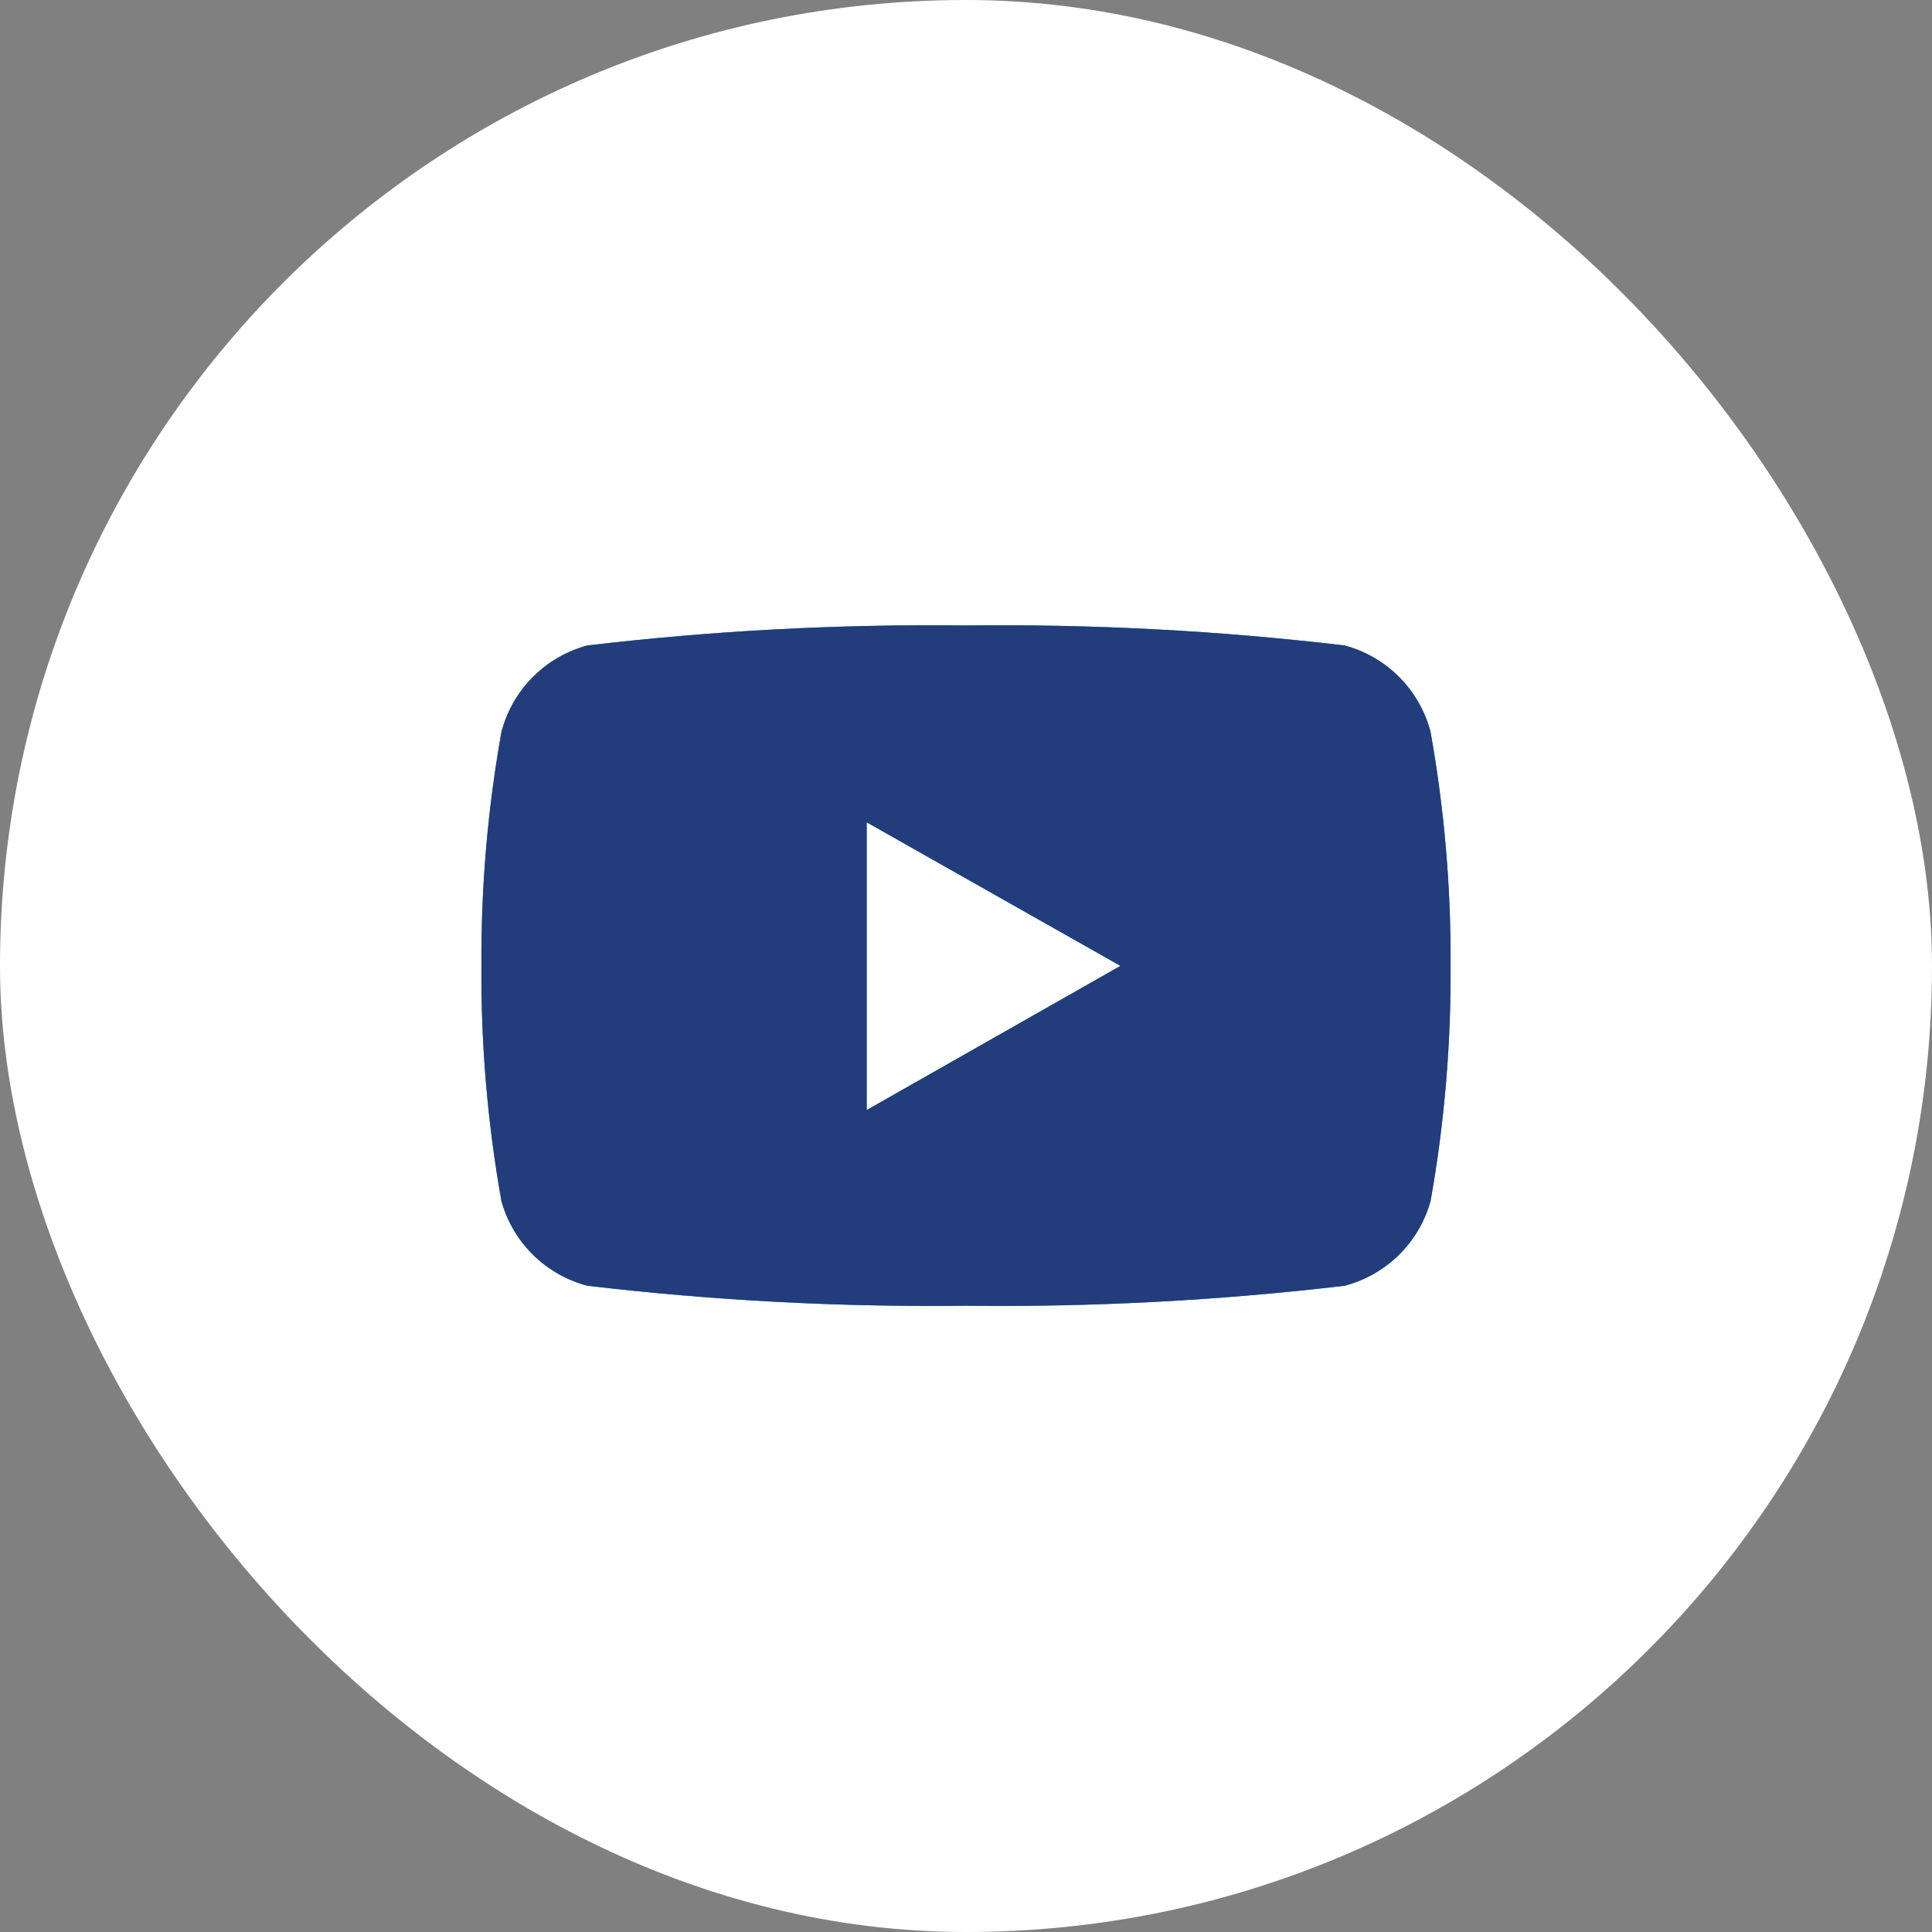<?xml version="1.0" encoding="UTF-8"?>
<svg xmlns="http://www.w3.org/2000/svg" width="32" height="32" viewBox="0 0 32 32" fill="none">
  <rect x="0" y="0" width="32" height="32" fill="#808080" stroke="none"/>
  <rect width="32" height="32" rx="16" fill="white"></rect>
  <path d="M23.695 12.126C23.606 11.782 23.427 11.468 23.177 11.216C22.927 10.964 22.614 10.783 22.271 10.691C20.19 10.445 18.095 10.335 16 10.36C13.905 10.335 11.81 10.445 9.729 10.691C9.386 10.783 9.073 10.964 8.823 11.216C8.573 11.468 8.394 11.782 8.305 12.126C8.077 13.404 7.966 14.7 7.974 15.998C7.965 17.303 8.076 18.606 8.305 19.891C8.398 20.23 8.579 20.537 8.829 20.784C9.079 21.03 9.39 21.207 9.729 21.296C11.81 21.541 13.905 21.652 16 21.627C18.095 21.652 20.19 21.541 22.271 21.296C22.61 21.207 22.921 21.03 23.171 20.784C23.421 20.537 23.602 20.23 23.695 19.891C23.924 18.606 24.034 17.303 24.026 15.998C24.034 14.7 23.923 13.404 23.695 12.126ZM14.355 18.396V13.62L18.558 15.998L14.355 18.386V18.396Z" fill="#00BCCD"></path>
  <path d="M23.695 12.126C23.606 11.782 23.427 11.468 23.177 11.216C22.927 10.964 22.614 10.783 22.271 10.691C20.19 10.445 18.095 10.335 16 10.36C13.905 10.335 11.81 10.445 9.729 10.691C9.386 10.783 9.073 10.964 8.823 11.216C8.573 11.468 8.394 11.782 8.305 12.126C8.077 13.404 7.966 14.7 7.974 15.998C7.965 17.303 8.076 18.606 8.305 19.891C8.398 20.23 8.579 20.537 8.829 20.784C9.079 21.03 9.39 21.207 9.729 21.296C11.81 21.541 13.905 21.652 16 21.627C18.095 21.652 20.19 21.541 22.271 21.296C22.61 21.207 22.921 21.03 23.171 20.784C23.421 20.537 23.602 20.23 23.695 19.891C23.924 18.606 24.034 17.303 24.026 15.998C24.034 14.7 23.923 13.404 23.695 12.126ZM14.355 18.396V13.62L18.558 15.998L14.355 18.386V18.396Z" fill="#2C4B9B"></path>
  <path d="M23.695 12.126C23.606 11.782 23.427 11.468 23.177 11.216C22.927 10.964 22.614 10.783 22.271 10.691C20.19 10.445 18.095 10.335 16 10.36C13.905 10.335 11.81 10.445 9.729 10.691C9.386 10.783 9.073 10.964 8.823 11.216C8.573 11.468 8.394 11.782 8.305 12.126C8.077 13.404 7.966 14.7 7.974 15.998C7.965 17.303 8.076 18.606 8.305 19.891C8.398 20.23 8.579 20.537 8.829 20.784C9.079 21.03 9.39 21.207 9.729 21.296C11.81 21.541 13.905 21.652 16 21.627C18.095 21.652 20.19 21.541 22.271 21.296C22.61 21.207 22.921 21.03 23.171 20.784C23.421 20.537 23.602 20.23 23.695 19.891C23.924 18.606 24.034 17.303 24.026 15.998C24.034 14.7 23.923 13.404 23.695 12.126ZM14.355 18.396V13.62L18.558 15.998L14.355 18.386V18.396Z" fill="black" fill-opacity="0.2"></path>
</svg>
